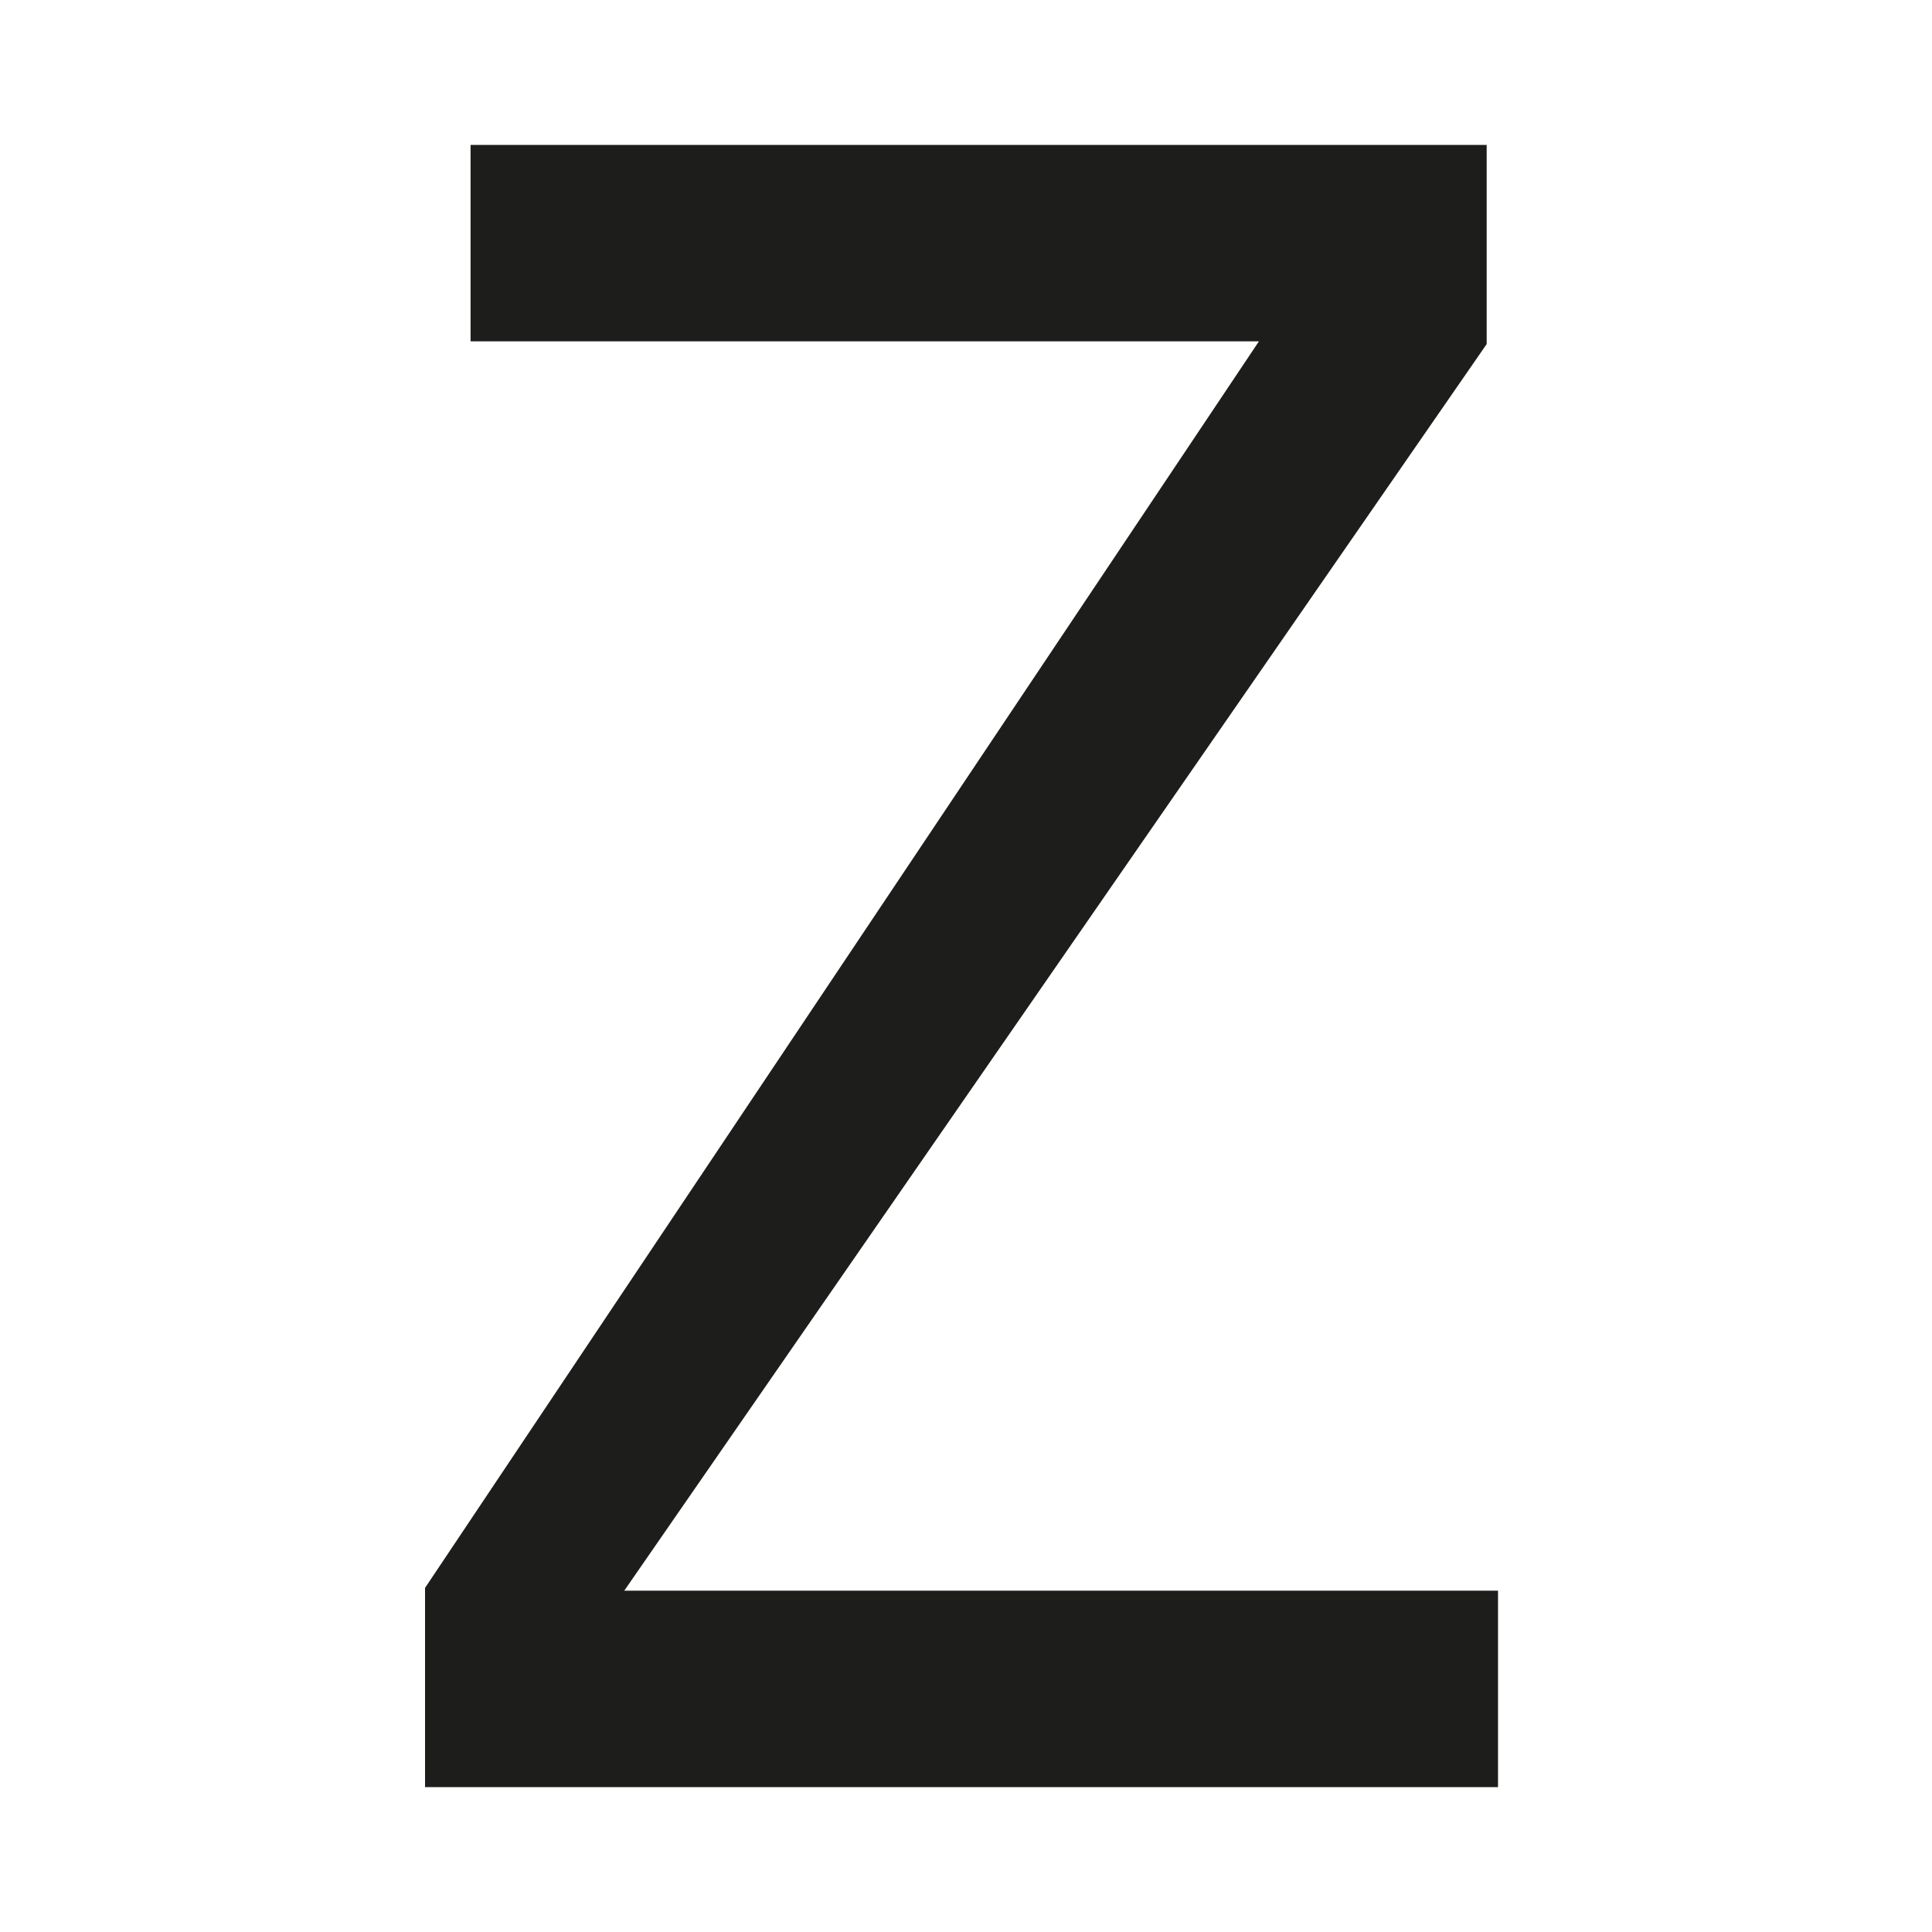 <svg width="200" height="200" viewBox="0 0 200 200" fill="none" xmlns="http://www.w3.org/2000/svg">
<rect width="200" height="200" fill="white"/>
<path d="M48.713 35.331V15H153.899V35.621L64.621 164.669H155.073V185H44V164.379L130.327 35.331H48.713Z" fill="#1D1D1B"/>
</svg>
